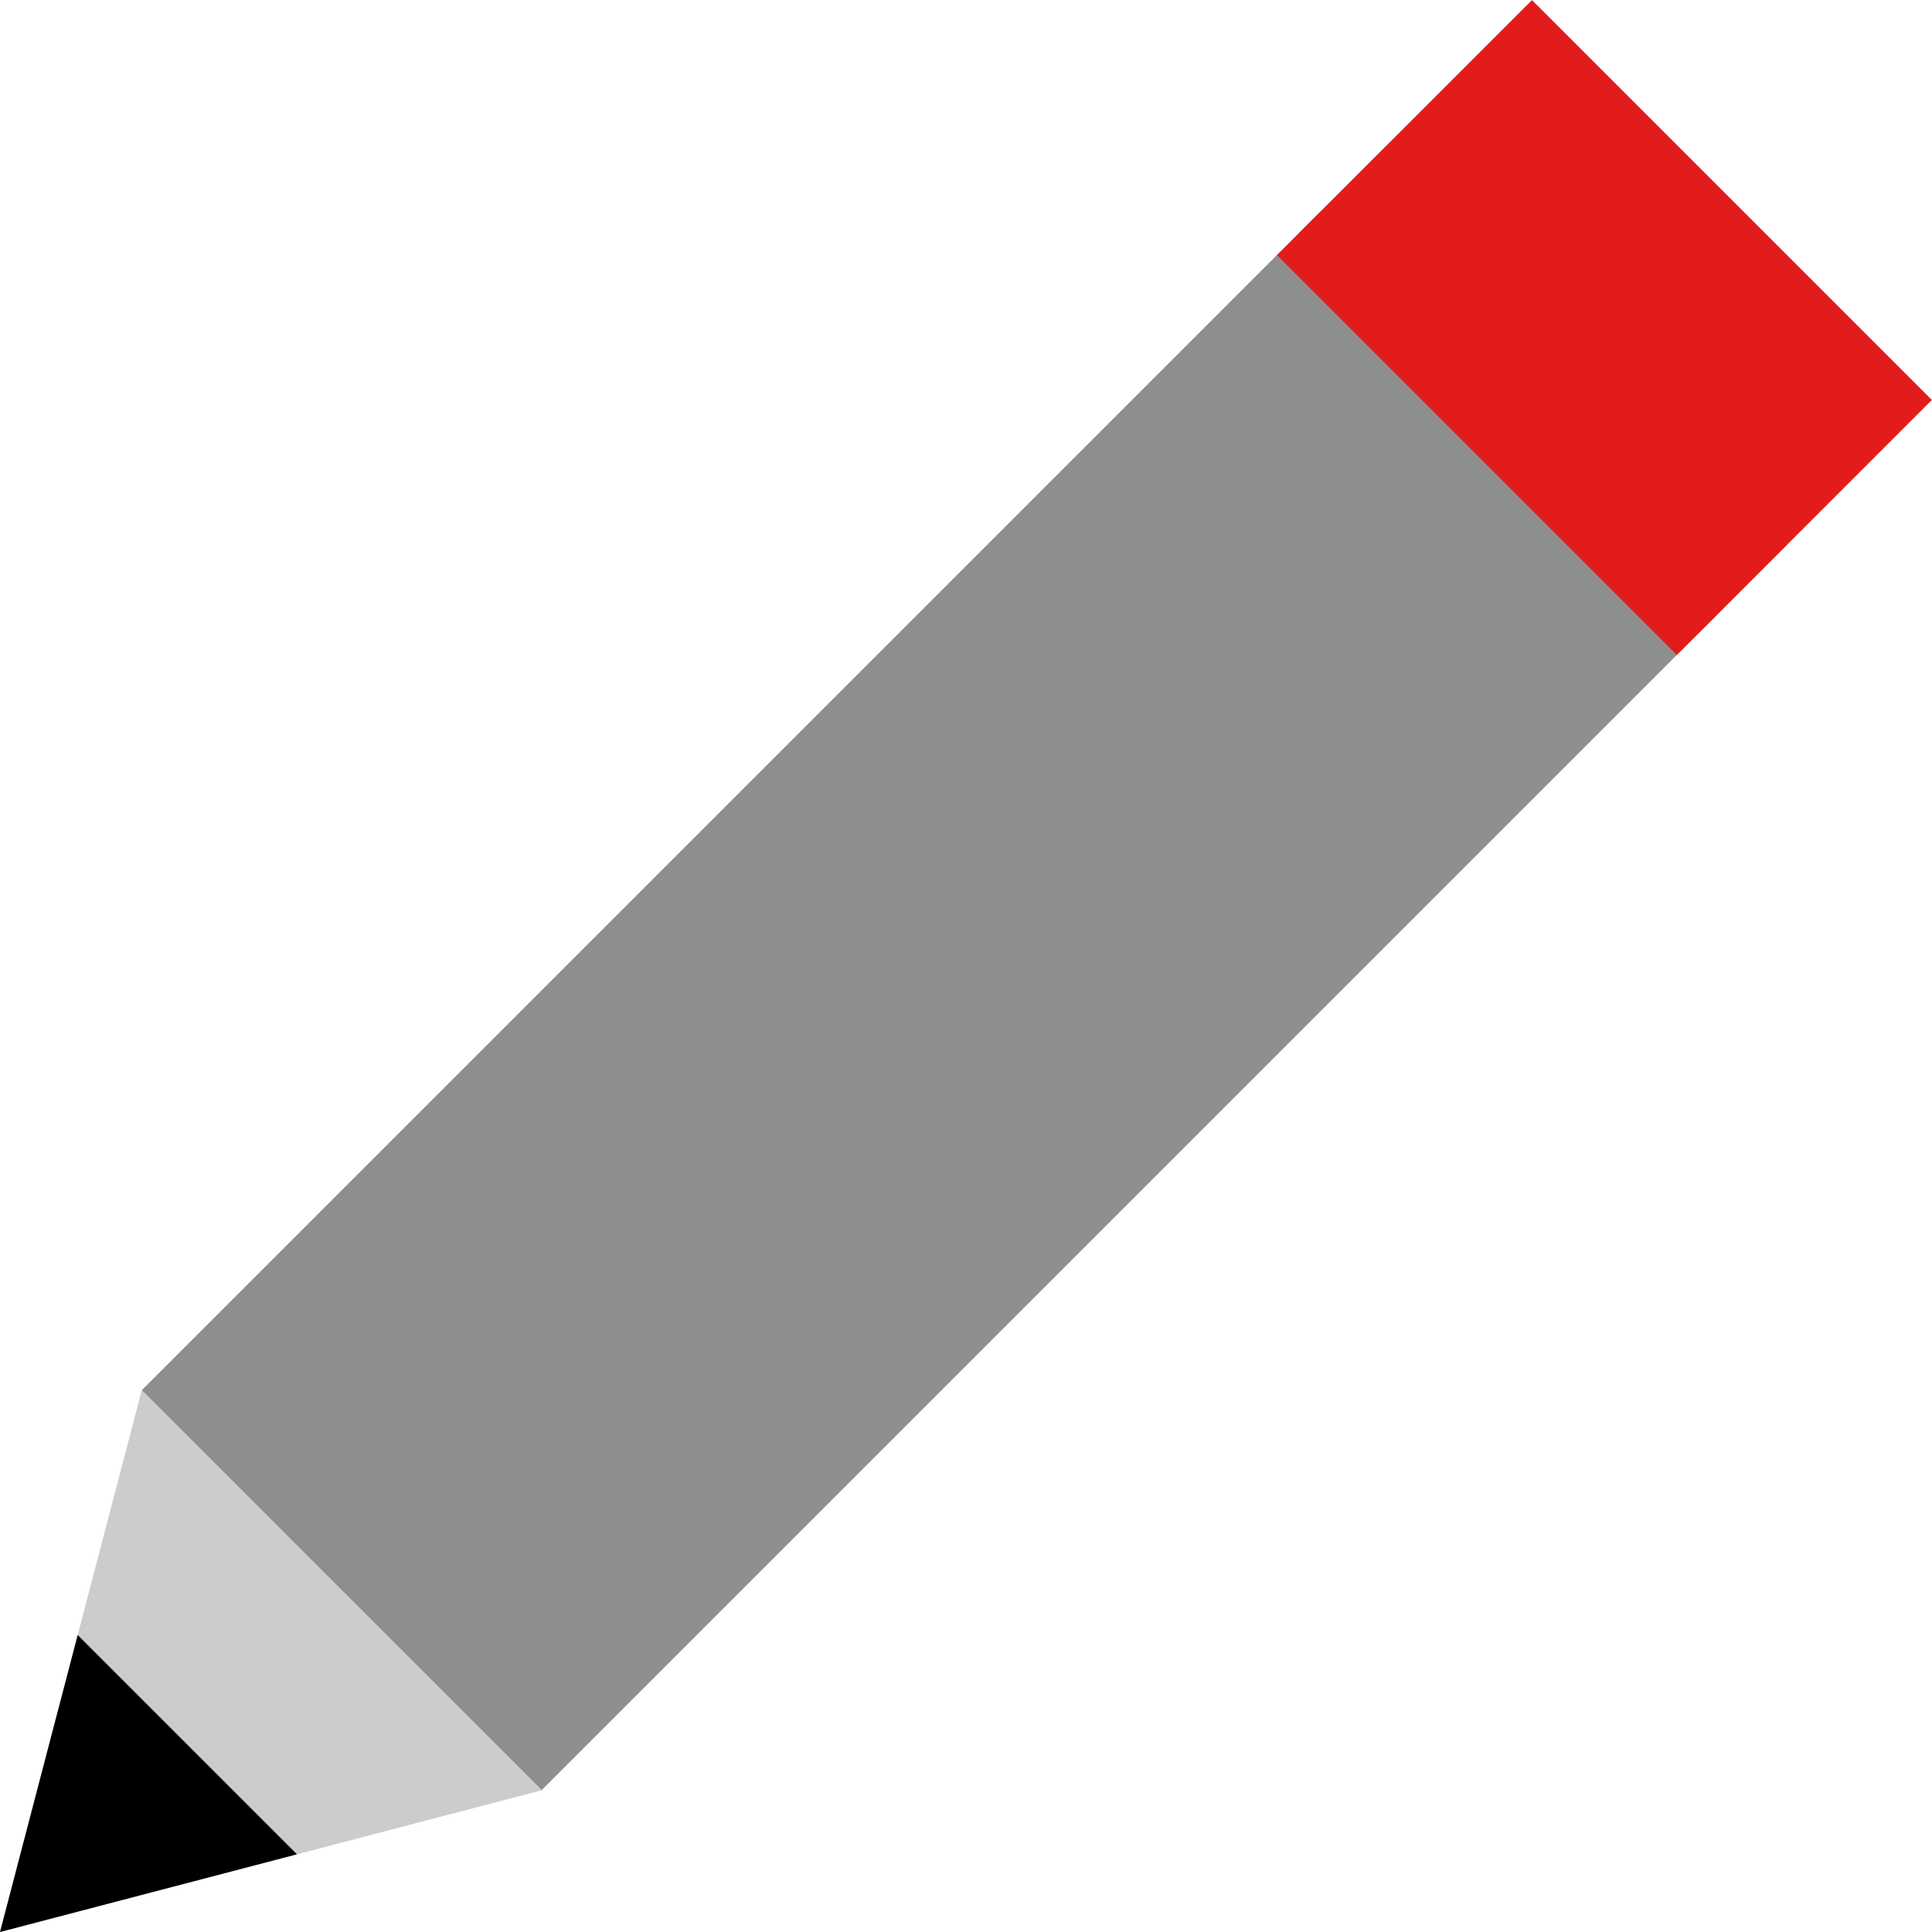 <?xml version="1.0" encoding="iso-8859-1"?>
<!-- Uploaded to: SVG Repo, www.svgrepo.com, Generator: SVG Repo Mixer Tools -->
<svg version="1.1" id="Layer_1" xmlns="http://www.w3.org/2000/svg" xmlns:xlink="http://www.w3.org/1999/xlink" 
	 viewBox="0 0 512.004 512.004" xml:space="preserve">
<polygon style="fill:#CCCCCC;" points="0.002,512.004 143.522,474.452 512,105.973 406.033,0.005 37.554,368.484 "/>
<polyline points="20.593,433.308 0.002,512.004 78.698,491.412 "/>
<rect x="396.156" y="36.92" transform="matrix(0.707 -0.707 0.707 0.707 38.112 315.714)" width="8" height="149.864"/>
<rect x="22.28" y="181.516" transform="matrix(0.707 -0.707 0.707 0.707 -106.483 255.824)" style="fill:#8E8E8E;" width="466.569" height="149.864"/>
<rect x="377.459" y="11.836" transform="matrix(0.707 -0.707 0.707 0.707 63.194 326.1)" style="fill:#E21B1B;" width="95.553" height="149.864"/>
</svg>